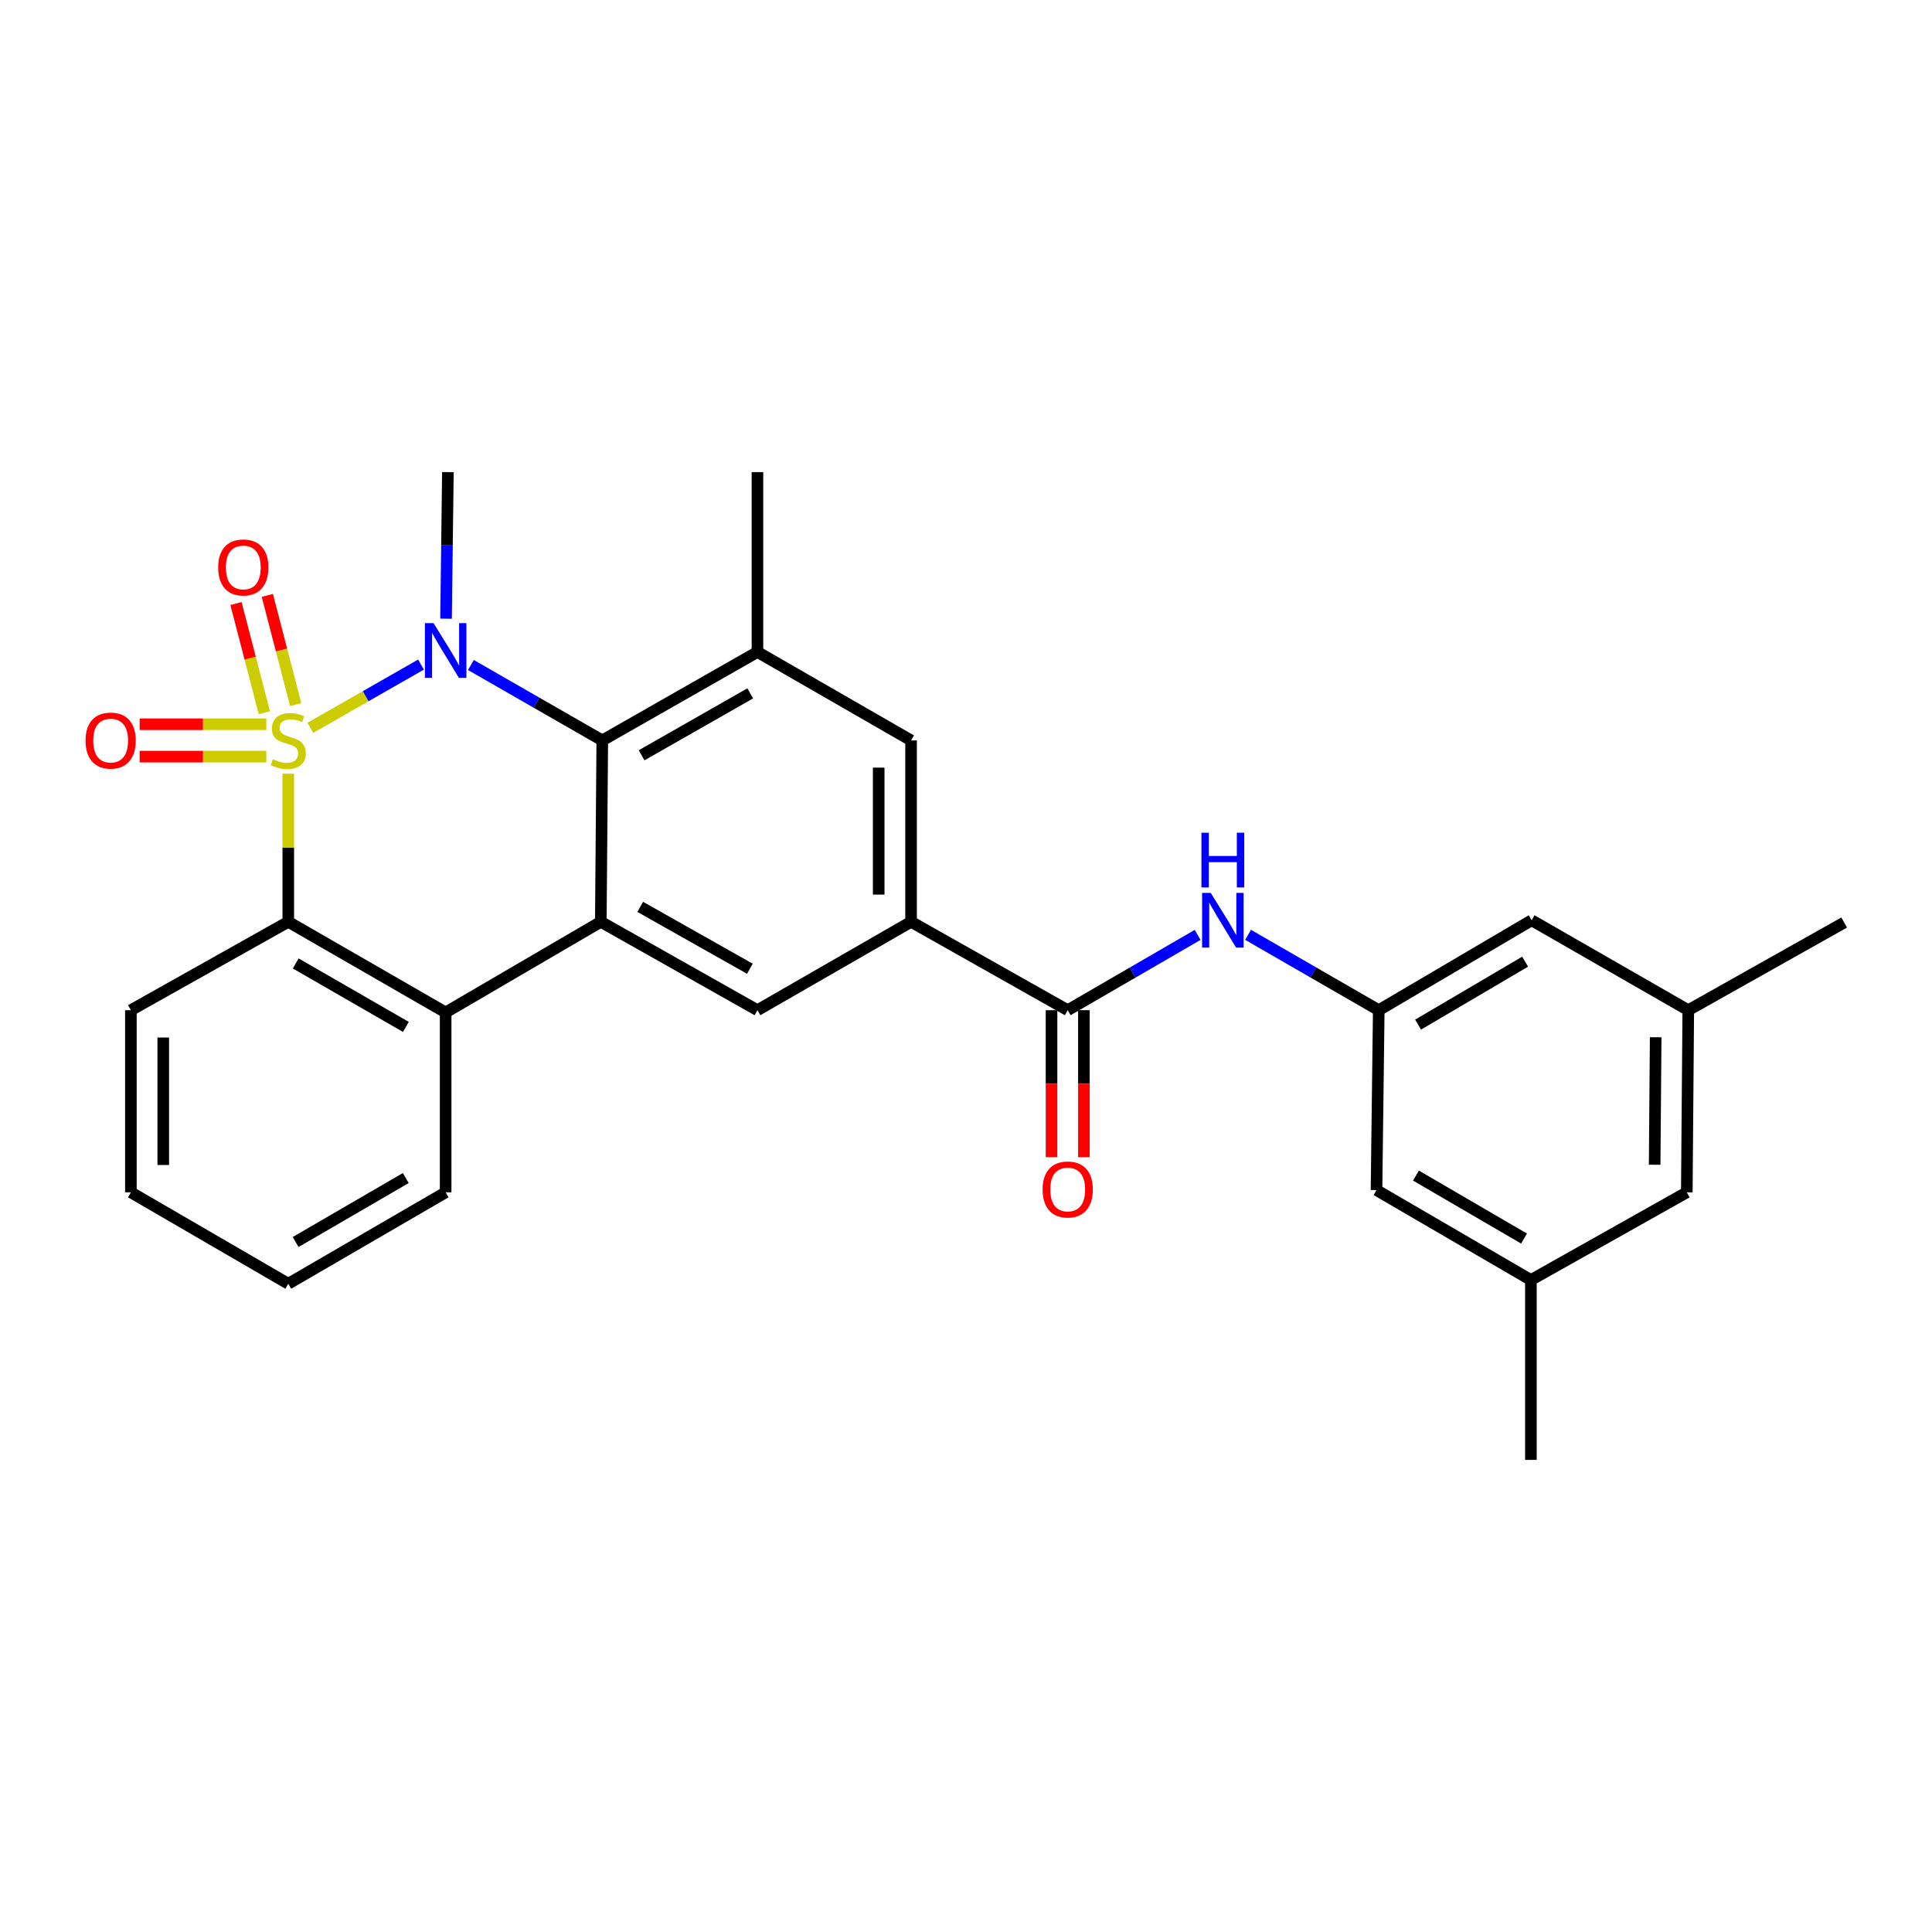 <?xml version='1.0' encoding='iso-8859-1'?>
<svg version='1.1' baseProfile='full'
              xmlns='http://www.w3.org/2000/svg'
                      xmlns:rdkit='http://www.rdkit.org/xml'
                      xmlns:xlink='http://www.w3.org/1999/xlink'
                  xml:space='preserve'
width='1000px' height='1000px' viewBox='0 0 1000 1000'>
<!-- END OF HEADER -->
<rect style='opacity:1.0;fill:#FFFFFF;stroke:none' width='1000' height='1000' x='0' y='0'> </rect>
<path class='bond-0' d='M 160.639,376.715 L 189.274,360.352' style='fill:none;fill-rule:evenodd;stroke:#CCCC00;stroke-width:6px;stroke-linecap:butt;stroke-linejoin:miter;stroke-opacity:1' />
<path class='bond-0' d='M 189.274,360.352 L 217.908,343.989' style='fill:none;fill-rule:evenodd;stroke:#0000FF;stroke-width:6px;stroke-linecap:butt;stroke-linejoin:miter;stroke-opacity:1' />
<path class='bond-3' d='M 149.214,400.47 L 149.214,438.797' style='fill:none;fill-rule:evenodd;stroke:#CCCC00;stroke-width:6px;stroke-linecap:butt;stroke-linejoin:miter;stroke-opacity:1' />
<path class='bond-3' d='M 149.214,438.797 L 149.214,477.124' style='fill:none;fill-rule:evenodd;stroke:#000000;stroke-width:6px;stroke-linecap:butt;stroke-linejoin:miter;stroke-opacity:1' />
<path class='bond-9' d='M 153.054,364.701 L 145.709,336.436' style='fill:none;fill-rule:evenodd;stroke:#CCCC00;stroke-width:6px;stroke-linecap:butt;stroke-linejoin:miter;stroke-opacity:1' />
<path class='bond-9' d='M 145.709,336.436 L 138.365,308.171' style='fill:none;fill-rule:evenodd;stroke:#FF0000;stroke-width:6px;stroke-linecap:butt;stroke-linejoin:miter;stroke-opacity:1' />
<path class='bond-9' d='M 136.833,368.916 L 129.489,340.651' style='fill:none;fill-rule:evenodd;stroke:#CCCC00;stroke-width:6px;stroke-linecap:butt;stroke-linejoin:miter;stroke-opacity:1' />
<path class='bond-9' d='M 129.489,340.651 L 122.144,312.385' style='fill:none;fill-rule:evenodd;stroke:#FF0000;stroke-width:6px;stroke-linecap:butt;stroke-linejoin:miter;stroke-opacity:1' />
<path class='bond-10' d='M 137.836,374.864 L 105.06,374.864' style='fill:none;fill-rule:evenodd;stroke:#CCCC00;stroke-width:6px;stroke-linecap:butt;stroke-linejoin:miter;stroke-opacity:1' />
<path class='bond-10' d='M 105.06,374.864 L 72.285,374.864' style='fill:none;fill-rule:evenodd;stroke:#FF0000;stroke-width:6px;stroke-linecap:butt;stroke-linejoin:miter;stroke-opacity:1' />
<path class='bond-10' d='M 137.836,391.623 L 105.06,391.623' style='fill:none;fill-rule:evenodd;stroke:#CCCC00;stroke-width:6px;stroke-linecap:butt;stroke-linejoin:miter;stroke-opacity:1' />
<path class='bond-10' d='M 105.06,391.623 L 72.285,391.623' style='fill:none;fill-rule:evenodd;stroke:#FF0000;stroke-width:6px;stroke-linecap:butt;stroke-linejoin:miter;stroke-opacity:1' />
<path class='bond-1' d='M 243.742,344.206 L 277.742,363.725' style='fill:none;fill-rule:evenodd;stroke:#0000FF;stroke-width:6px;stroke-linecap:butt;stroke-linejoin:miter;stroke-opacity:1' />
<path class='bond-1' d='M 277.742,363.725 L 311.742,383.243' style='fill:none;fill-rule:evenodd;stroke:#000000;stroke-width:6px;stroke-linecap:butt;stroke-linejoin:miter;stroke-opacity:1' />
<path class='bond-17' d='M 230.872,320.231 L 231.35,282.298' style='fill:none;fill-rule:evenodd;stroke:#0000FF;stroke-width:6px;stroke-linecap:butt;stroke-linejoin:miter;stroke-opacity:1' />
<path class='bond-17' d='M 231.35,282.298 L 231.828,244.365' style='fill:none;fill-rule:evenodd;stroke:#000000;stroke-width:6px;stroke-linecap:butt;stroke-linejoin:miter;stroke-opacity:1' />
<path class='bond-5' d='M 311.742,383.243 L 392.057,337.463' style='fill:none;fill-rule:evenodd;stroke:#000000;stroke-width:6px;stroke-linecap:butt;stroke-linejoin:miter;stroke-opacity:1' />
<path class='bond-5' d='M 332.089,390.936 L 388.309,358.89' style='fill:none;fill-rule:evenodd;stroke:#000000;stroke-width:6px;stroke-linecap:butt;stroke-linejoin:miter;stroke-opacity:1' />
<path class='bond-28' d='M 311.742,383.243 L 310.979,477.124' style='fill:none;fill-rule:evenodd;stroke:#000000;stroke-width:6px;stroke-linecap:butt;stroke-linejoin:miter;stroke-opacity:1' />
<path class='bond-2' d='M 310.979,477.124 L 230.664,524.04' style='fill:none;fill-rule:evenodd;stroke:#000000;stroke-width:6px;stroke-linecap:butt;stroke-linejoin:miter;stroke-opacity:1' />
<path class='bond-8' d='M 310.979,477.124 L 392.057,522.876' style='fill:none;fill-rule:evenodd;stroke:#000000;stroke-width:6px;stroke-linecap:butt;stroke-linejoin:miter;stroke-opacity:1' />
<path class='bond-8' d='M 331.377,469.391 L 388.131,501.418' style='fill:none;fill-rule:evenodd;stroke:#000000;stroke-width:6px;stroke-linecap:butt;stroke-linejoin:miter;stroke-opacity:1' />
<path class='bond-4' d='M 149.214,477.124 L 230.664,524.04' style='fill:none;fill-rule:evenodd;stroke:#000000;stroke-width:6px;stroke-linecap:butt;stroke-linejoin:miter;stroke-opacity:1' />
<path class='bond-4' d='M 153.067,498.683 L 210.082,531.525' style='fill:none;fill-rule:evenodd;stroke:#000000;stroke-width:6px;stroke-linecap:butt;stroke-linejoin:miter;stroke-opacity:1' />
<path class='bond-21' d='M 149.214,477.124 L 67.745,522.876' style='fill:none;fill-rule:evenodd;stroke:#000000;stroke-width:6px;stroke-linecap:butt;stroke-linejoin:miter;stroke-opacity:1' />
<path class='bond-22' d='M 230.664,524.04 L 230.664,617.148' style='fill:none;fill-rule:evenodd;stroke:#000000;stroke-width:6px;stroke-linecap:butt;stroke-linejoin:miter;stroke-opacity:1' />
<path class='bond-12' d='M 392.057,337.463 L 471.57,383.243' style='fill:none;fill-rule:evenodd;stroke:#000000;stroke-width:6px;stroke-linecap:butt;stroke-linejoin:miter;stroke-opacity:1' />
<path class='bond-23' d='M 392.057,337.463 L 392.057,244.365' style='fill:none;fill-rule:evenodd;stroke:#000000;stroke-width:6px;stroke-linecap:butt;stroke-linejoin:miter;stroke-opacity:1' />
<path class='bond-6' d='M 552.648,522.876 L 471.57,477.124' style='fill:none;fill-rule:evenodd;stroke:#000000;stroke-width:6px;stroke-linecap:butt;stroke-linejoin:miter;stroke-opacity:1' />
<path class='bond-11' d='M 552.648,522.876 L 586.266,503.39' style='fill:none;fill-rule:evenodd;stroke:#000000;stroke-width:6px;stroke-linecap:butt;stroke-linejoin:miter;stroke-opacity:1' />
<path class='bond-11' d='M 586.266,503.39 L 619.883,483.903' style='fill:none;fill-rule:evenodd;stroke:#0000FF;stroke-width:6px;stroke-linecap:butt;stroke-linejoin:miter;stroke-opacity:1' />
<path class='bond-14' d='M 544.268,522.876 L 544.268,560.916' style='fill:none;fill-rule:evenodd;stroke:#000000;stroke-width:6px;stroke-linecap:butt;stroke-linejoin:miter;stroke-opacity:1' />
<path class='bond-14' d='M 544.268,560.916 L 544.268,598.955' style='fill:none;fill-rule:evenodd;stroke:#FF0000;stroke-width:6px;stroke-linecap:butt;stroke-linejoin:miter;stroke-opacity:1' />
<path class='bond-14' d='M 561.028,522.876 L 561.028,560.916' style='fill:none;fill-rule:evenodd;stroke:#000000;stroke-width:6px;stroke-linecap:butt;stroke-linejoin:miter;stroke-opacity:1' />
<path class='bond-14' d='M 561.028,560.916 L 561.028,598.955' style='fill:none;fill-rule:evenodd;stroke:#FF0000;stroke-width:6px;stroke-linecap:butt;stroke-linejoin:miter;stroke-opacity:1' />
<path class='bond-7' d='M 471.57,477.124 L 392.057,522.876' style='fill:none;fill-rule:evenodd;stroke:#000000;stroke-width:6px;stroke-linecap:butt;stroke-linejoin:miter;stroke-opacity:1' />
<path class='bond-30' d='M 471.57,477.124 L 471.57,383.243' style='fill:none;fill-rule:evenodd;stroke:#000000;stroke-width:6px;stroke-linecap:butt;stroke-linejoin:miter;stroke-opacity:1' />
<path class='bond-30' d='M 454.811,463.042 L 454.811,397.325' style='fill:none;fill-rule:evenodd;stroke:#000000;stroke-width:6px;stroke-linecap:butt;stroke-linejoin:miter;stroke-opacity:1' />
<path class='bond-13' d='M 646.013,483.87 L 679.826,503.373' style='fill:none;fill-rule:evenodd;stroke:#0000FF;stroke-width:6px;stroke-linecap:butt;stroke-linejoin:miter;stroke-opacity:1' />
<path class='bond-13' d='M 679.826,503.373 L 713.64,522.876' style='fill:none;fill-rule:evenodd;stroke:#000000;stroke-width:6px;stroke-linecap:butt;stroke-linejoin:miter;stroke-opacity:1' />
<path class='bond-18' d='M 713.64,522.876 L 712.476,615.984' style='fill:none;fill-rule:evenodd;stroke:#000000;stroke-width:6px;stroke-linecap:butt;stroke-linejoin:miter;stroke-opacity:1' />
<path class='bond-19' d='M 713.64,522.876 L 792.772,476.332' style='fill:none;fill-rule:evenodd;stroke:#000000;stroke-width:6px;stroke-linecap:butt;stroke-linejoin:miter;stroke-opacity:1' />
<path class='bond-19' d='M 734.006,530.341 L 789.399,497.76' style='fill:none;fill-rule:evenodd;stroke:#000000;stroke-width:6px;stroke-linecap:butt;stroke-linejoin:miter;stroke-opacity:1' />
<path class='bond-15' d='M 792.39,662.537 L 712.476,615.984' style='fill:none;fill-rule:evenodd;stroke:#000000;stroke-width:6px;stroke-linecap:butt;stroke-linejoin:miter;stroke-opacity:1' />
<path class='bond-15' d='M 788.839,641.073 L 732.899,608.485' style='fill:none;fill-rule:evenodd;stroke:#000000;stroke-width:6px;stroke-linecap:butt;stroke-linejoin:miter;stroke-opacity:1' />
<path class='bond-25' d='M 792.39,662.537 L 792.39,755.635' style='fill:none;fill-rule:evenodd;stroke:#000000;stroke-width:6px;stroke-linecap:butt;stroke-linejoin:miter;stroke-opacity:1' />
<path class='bond-31' d='M 792.39,662.537 L 873.086,617.148' style='fill:none;fill-rule:evenodd;stroke:#000000;stroke-width:6px;stroke-linecap:butt;stroke-linejoin:miter;stroke-opacity:1' />
<path class='bond-16' d='M 873.849,522.876 L 792.772,476.332' style='fill:none;fill-rule:evenodd;stroke:#000000;stroke-width:6px;stroke-linecap:butt;stroke-linejoin:miter;stroke-opacity:1' />
<path class='bond-20' d='M 873.849,522.876 L 873.086,617.148' style='fill:none;fill-rule:evenodd;stroke:#000000;stroke-width:6px;stroke-linecap:butt;stroke-linejoin:miter;stroke-opacity:1' />
<path class='bond-20' d='M 856.976,536.881 L 856.442,602.871' style='fill:none;fill-rule:evenodd;stroke:#000000;stroke-width:6px;stroke-linecap:butt;stroke-linejoin:miter;stroke-opacity:1' />
<path class='bond-24' d='M 873.849,522.876 L 954.545,477.496' style='fill:none;fill-rule:evenodd;stroke:#000000;stroke-width:6px;stroke-linecap:butt;stroke-linejoin:miter;stroke-opacity:1' />
<path class='bond-26' d='M 67.745,522.876 L 67.745,617.148' style='fill:none;fill-rule:evenodd;stroke:#000000;stroke-width:6px;stroke-linecap:butt;stroke-linejoin:miter;stroke-opacity:1' />
<path class='bond-26' d='M 84.505,537.017 L 84.505,603.007' style='fill:none;fill-rule:evenodd;stroke:#000000;stroke-width:6px;stroke-linecap:butt;stroke-linejoin:miter;stroke-opacity:1' />
<path class='bond-29' d='M 230.664,617.148 L 149.214,664.465' style='fill:none;fill-rule:evenodd;stroke:#000000;stroke-width:6px;stroke-linecap:butt;stroke-linejoin:miter;stroke-opacity:1' />
<path class='bond-29' d='M 210.028,609.754 L 153.013,642.876' style='fill:none;fill-rule:evenodd;stroke:#000000;stroke-width:6px;stroke-linecap:butt;stroke-linejoin:miter;stroke-opacity:1' />
<path class='bond-27' d='M 67.745,617.148 L 149.214,664.465' style='fill:none;fill-rule:evenodd;stroke:#000000;stroke-width:6px;stroke-linecap:butt;stroke-linejoin:miter;stroke-opacity:1' />
<path  class='atom-0' d='M 141.214 392.963
Q 141.534 393.083, 142.854 393.643
Q 144.174 394.203, 145.614 394.563
Q 147.094 394.883, 148.534 394.883
Q 151.214 394.883, 152.774 393.603
Q 154.334 392.283, 154.334 390.003
Q 154.334 388.443, 153.534 387.483
Q 152.774 386.523, 151.574 386.003
Q 150.374 385.483, 148.374 384.883
Q 145.854 384.123, 144.334 383.403
Q 142.854 382.683, 141.774 381.163
Q 140.734 379.643, 140.734 377.083
Q 140.734 373.523, 143.134 371.323
Q 145.574 369.123, 150.374 369.123
Q 153.654 369.123, 157.374 370.683
L 156.454 373.763
Q 153.054 372.363, 150.494 372.363
Q 147.734 372.363, 146.214 373.523
Q 144.694 374.643, 144.734 376.603
Q 144.734 378.123, 145.494 379.043
Q 146.294 379.963, 147.414 380.483
Q 148.574 381.003, 150.494 381.603
Q 153.054 382.403, 154.574 383.203
Q 156.094 384.003, 157.174 385.643
Q 158.294 387.243, 158.294 390.003
Q 158.294 393.923, 155.654 396.043
Q 153.054 398.123, 148.694 398.123
Q 146.174 398.123, 144.254 397.563
Q 142.374 397.043, 140.134 396.123
L 141.214 392.963
' fill='#CCCC00'/>
<path  class='atom-1' d='M 224.404 322.539
L 233.684 337.539
Q 234.604 339.019, 236.084 341.699
Q 237.564 344.379, 237.644 344.539
L 237.644 322.539
L 241.404 322.539
L 241.404 350.859
L 237.524 350.859
L 227.564 334.459
Q 226.404 332.539, 225.164 330.339
Q 223.964 328.139, 223.604 327.459
L 223.604 350.859
L 219.924 350.859
L 219.924 322.539
L 224.404 322.539
' fill='#0000FF'/>
<path  class='atom-10' d='M 112.928 293.708
Q 112.928 286.908, 116.288 283.108
Q 119.648 279.308, 125.928 279.308
Q 132.208 279.308, 135.568 283.108
Q 138.928 286.908, 138.928 293.708
Q 138.928 300.588, 135.528 304.508
Q 132.128 308.388, 125.928 308.388
Q 119.688 308.388, 116.288 304.508
Q 112.928 300.628, 112.928 293.708
M 125.928 305.188
Q 130.248 305.188, 132.568 302.308
Q 134.928 299.388, 134.928 293.708
Q 134.928 288.148, 132.568 285.348
Q 130.248 282.508, 125.928 282.508
Q 121.608 282.508, 119.248 285.308
Q 116.928 288.108, 116.928 293.708
Q 116.928 299.428, 119.248 302.308
Q 121.608 305.188, 125.928 305.188
' fill='#FF0000'/>
<path  class='atom-11' d='M 44.271 383.323
Q 44.271 376.523, 47.631 372.723
Q 50.991 368.923, 57.271 368.923
Q 63.551 368.923, 66.911 372.723
Q 70.271 376.523, 70.271 383.323
Q 70.271 390.203, 66.871 394.123
Q 63.471 398.003, 57.271 398.003
Q 51.031 398.003, 47.631 394.123
Q 44.271 390.243, 44.271 383.323
M 57.271 394.803
Q 61.591 394.803, 63.911 391.923
Q 66.271 389.003, 66.271 383.323
Q 66.271 377.763, 63.911 374.963
Q 61.591 372.123, 57.271 372.123
Q 52.951 372.123, 50.591 374.923
Q 48.271 377.723, 48.271 383.323
Q 48.271 389.043, 50.591 391.923
Q 52.951 394.803, 57.271 394.803
' fill='#FF0000'/>
<path  class='atom-12' d='M 626.684 462.172
L 635.964 477.172
Q 636.884 478.652, 638.364 481.332
Q 639.844 484.012, 639.924 484.172
L 639.924 462.172
L 643.684 462.172
L 643.684 490.492
L 639.804 490.492
L 629.844 474.092
Q 628.684 472.172, 627.444 469.972
Q 626.244 467.772, 625.884 467.092
L 625.884 490.492
L 622.204 490.492
L 622.204 462.172
L 626.684 462.172
' fill='#0000FF'/>
<path  class='atom-12' d='M 621.864 431.02
L 625.704 431.02
L 625.704 443.06
L 640.184 443.06
L 640.184 431.02
L 644.024 431.02
L 644.024 459.34
L 640.184 459.34
L 640.184 446.26
L 625.704 446.26
L 625.704 459.34
L 621.864 459.34
L 621.864 431.02
' fill='#0000FF'/>
<path  class='atom-15' d='M 539.648 615.673
Q 539.648 608.873, 543.008 605.073
Q 546.368 601.273, 552.648 601.273
Q 558.928 601.273, 562.288 605.073
Q 565.648 608.873, 565.648 615.673
Q 565.648 622.553, 562.248 626.473
Q 558.848 630.353, 552.648 630.353
Q 546.408 630.353, 543.008 626.473
Q 539.648 622.593, 539.648 615.673
M 552.648 627.153
Q 556.968 627.153, 559.288 624.273
Q 561.648 621.353, 561.648 615.673
Q 561.648 610.113, 559.288 607.313
Q 556.968 604.473, 552.648 604.473
Q 548.328 604.473, 545.968 607.273
Q 543.648 610.073, 543.648 615.673
Q 543.648 621.393, 545.968 624.273
Q 548.328 627.153, 552.648 627.153
' fill='#FF0000'/>
</svg>
